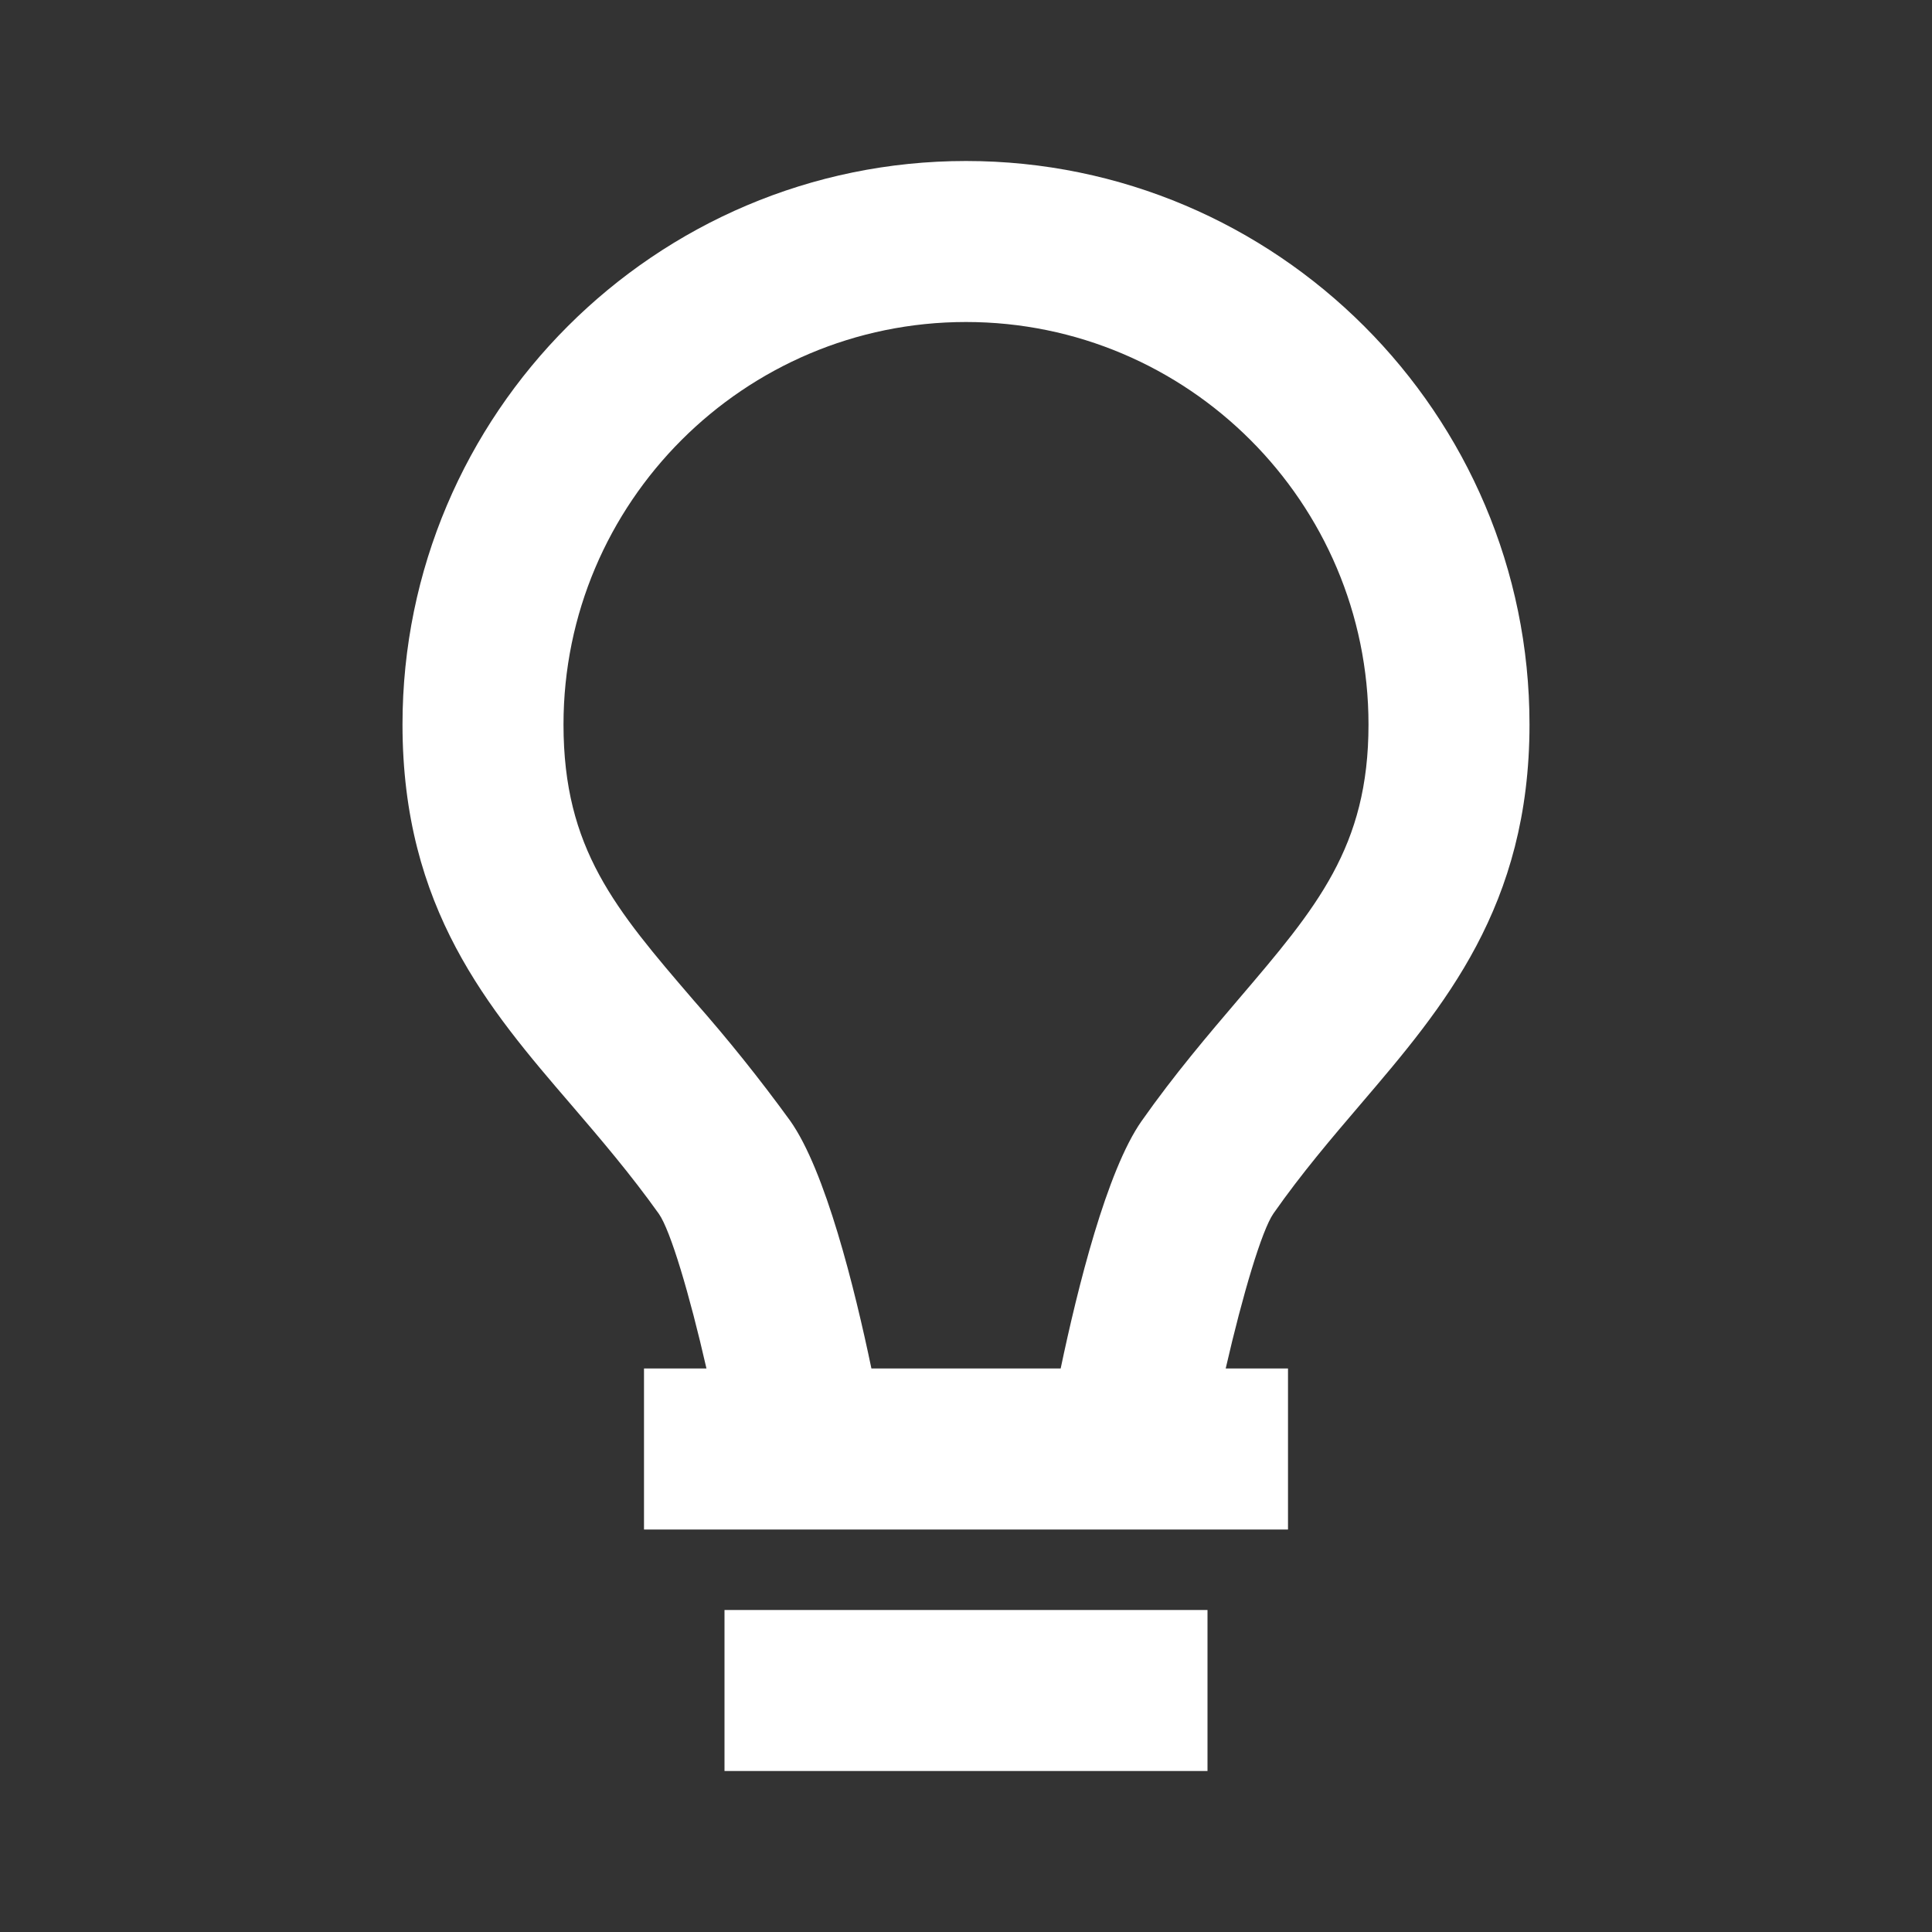 <svg width="24" height="24" viewBox="0 0 24 24" fill="none" xmlns="http://www.w3.org/2000/svg">
<rect x="0" y="0" width="24" height="24" fill="#333333" stroke="none"/>
<path d="M9 20H15V22H9V20ZM16.906 13.712C17.936 12.506 19 11.259 19 9C19 5.141 15.859 2 12 2C8.141 2 5 5.141 5 9C5 11.285 6.067 12.528 7.101 13.73C7.459 14.148 7.83 14.581 8.185 15.079C8.329 15.285 8.565 16.075 8.776 17H8V19H16V17H15.226C15.439 16.073 15.676 15.281 15.819 15.075C16.171 14.572 16.545 14.135 16.906 13.712ZM14.182 13.925C13.748 14.542 13.386 16 13.176 17H10.825C10.616 15.998 10.253 14.537 9.814 13.92C9.439 13.404 9.04 12.906 8.618 12.428C7.644 11.294 7 10.544 7 9C7 6.243 9.243 4 12 4C14.757 4 17 6.243 17 9C17 10.521 16.357 11.274 15.385 12.413C15.012 12.851 14.589 13.346 14.182 13.925Z" fill="white"/>
</svg>
